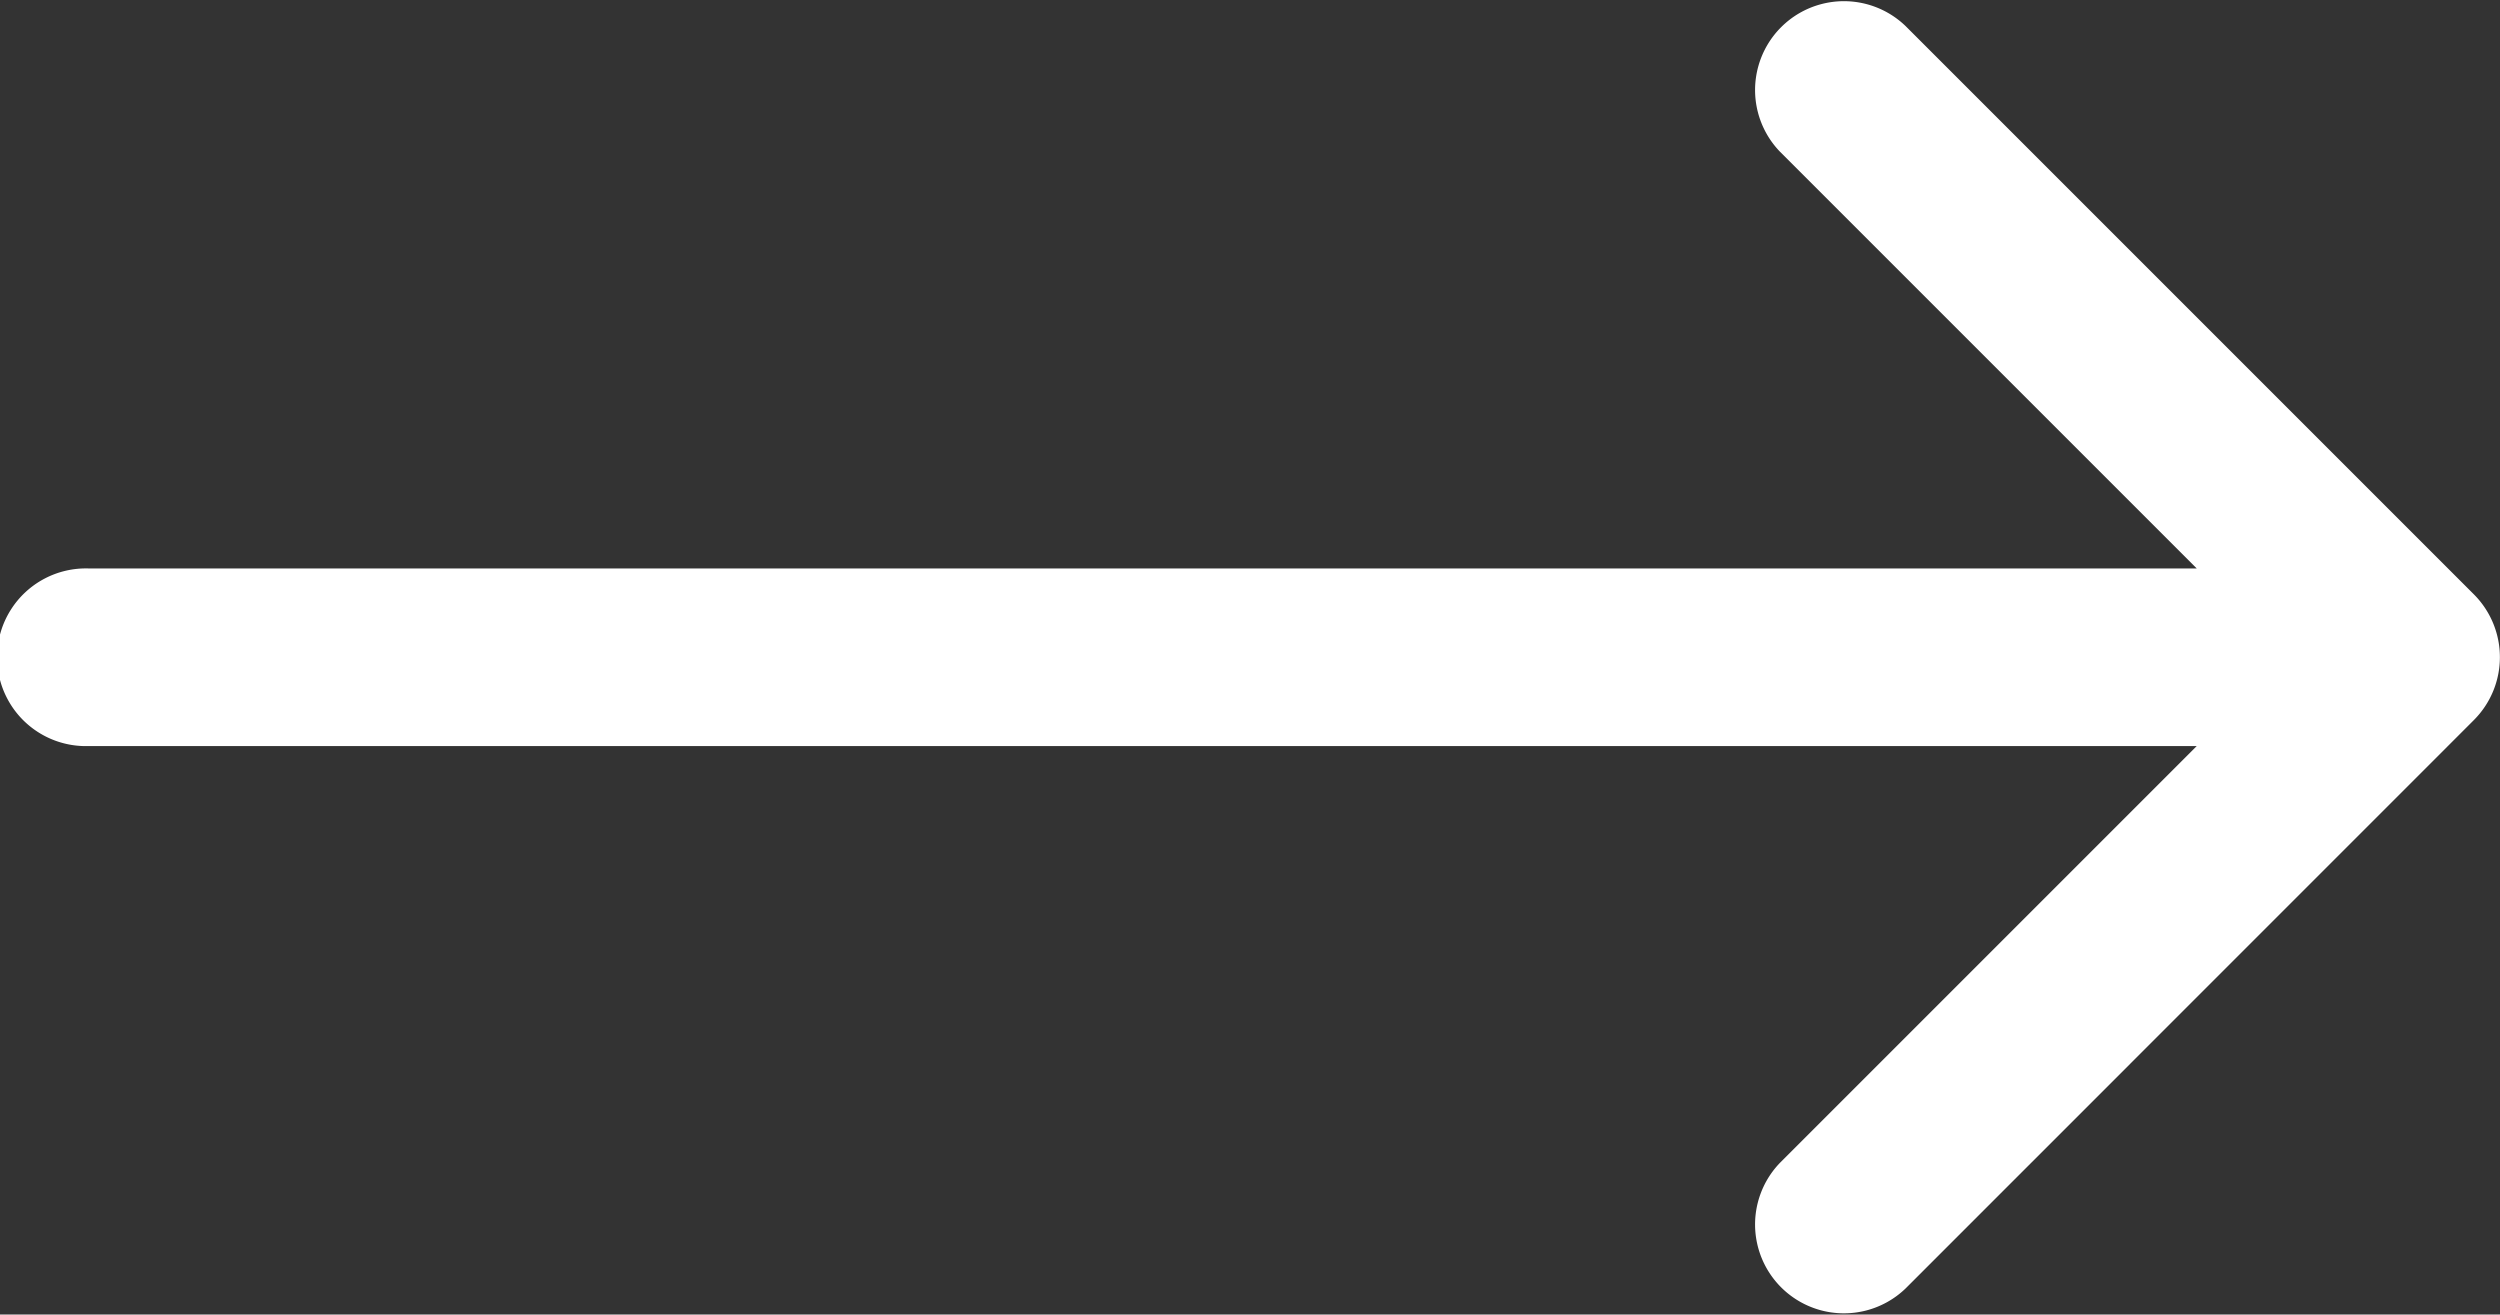 <svg xmlns="http://www.w3.org/2000/svg" width="26" height="13.671" viewBox="0 0 26 13.671"><rect x="0" y="0" width="26" height="13.671" fill="#333333" stroke="none"/><defs><style>path{fill:#fff;}</style></defs><path d="M25.729,6.182,19.818.271a.924.924,0,0,0-1.307,1.306l4.335,4.335H.924A.924.924,0,0,0,.863,7.759H22.846l-4.335,4.335A.924.924,0,0,0,19.818,13.4l5.911-5.912A.925.925,0,0,0,25.729,6.182Z"/></svg>